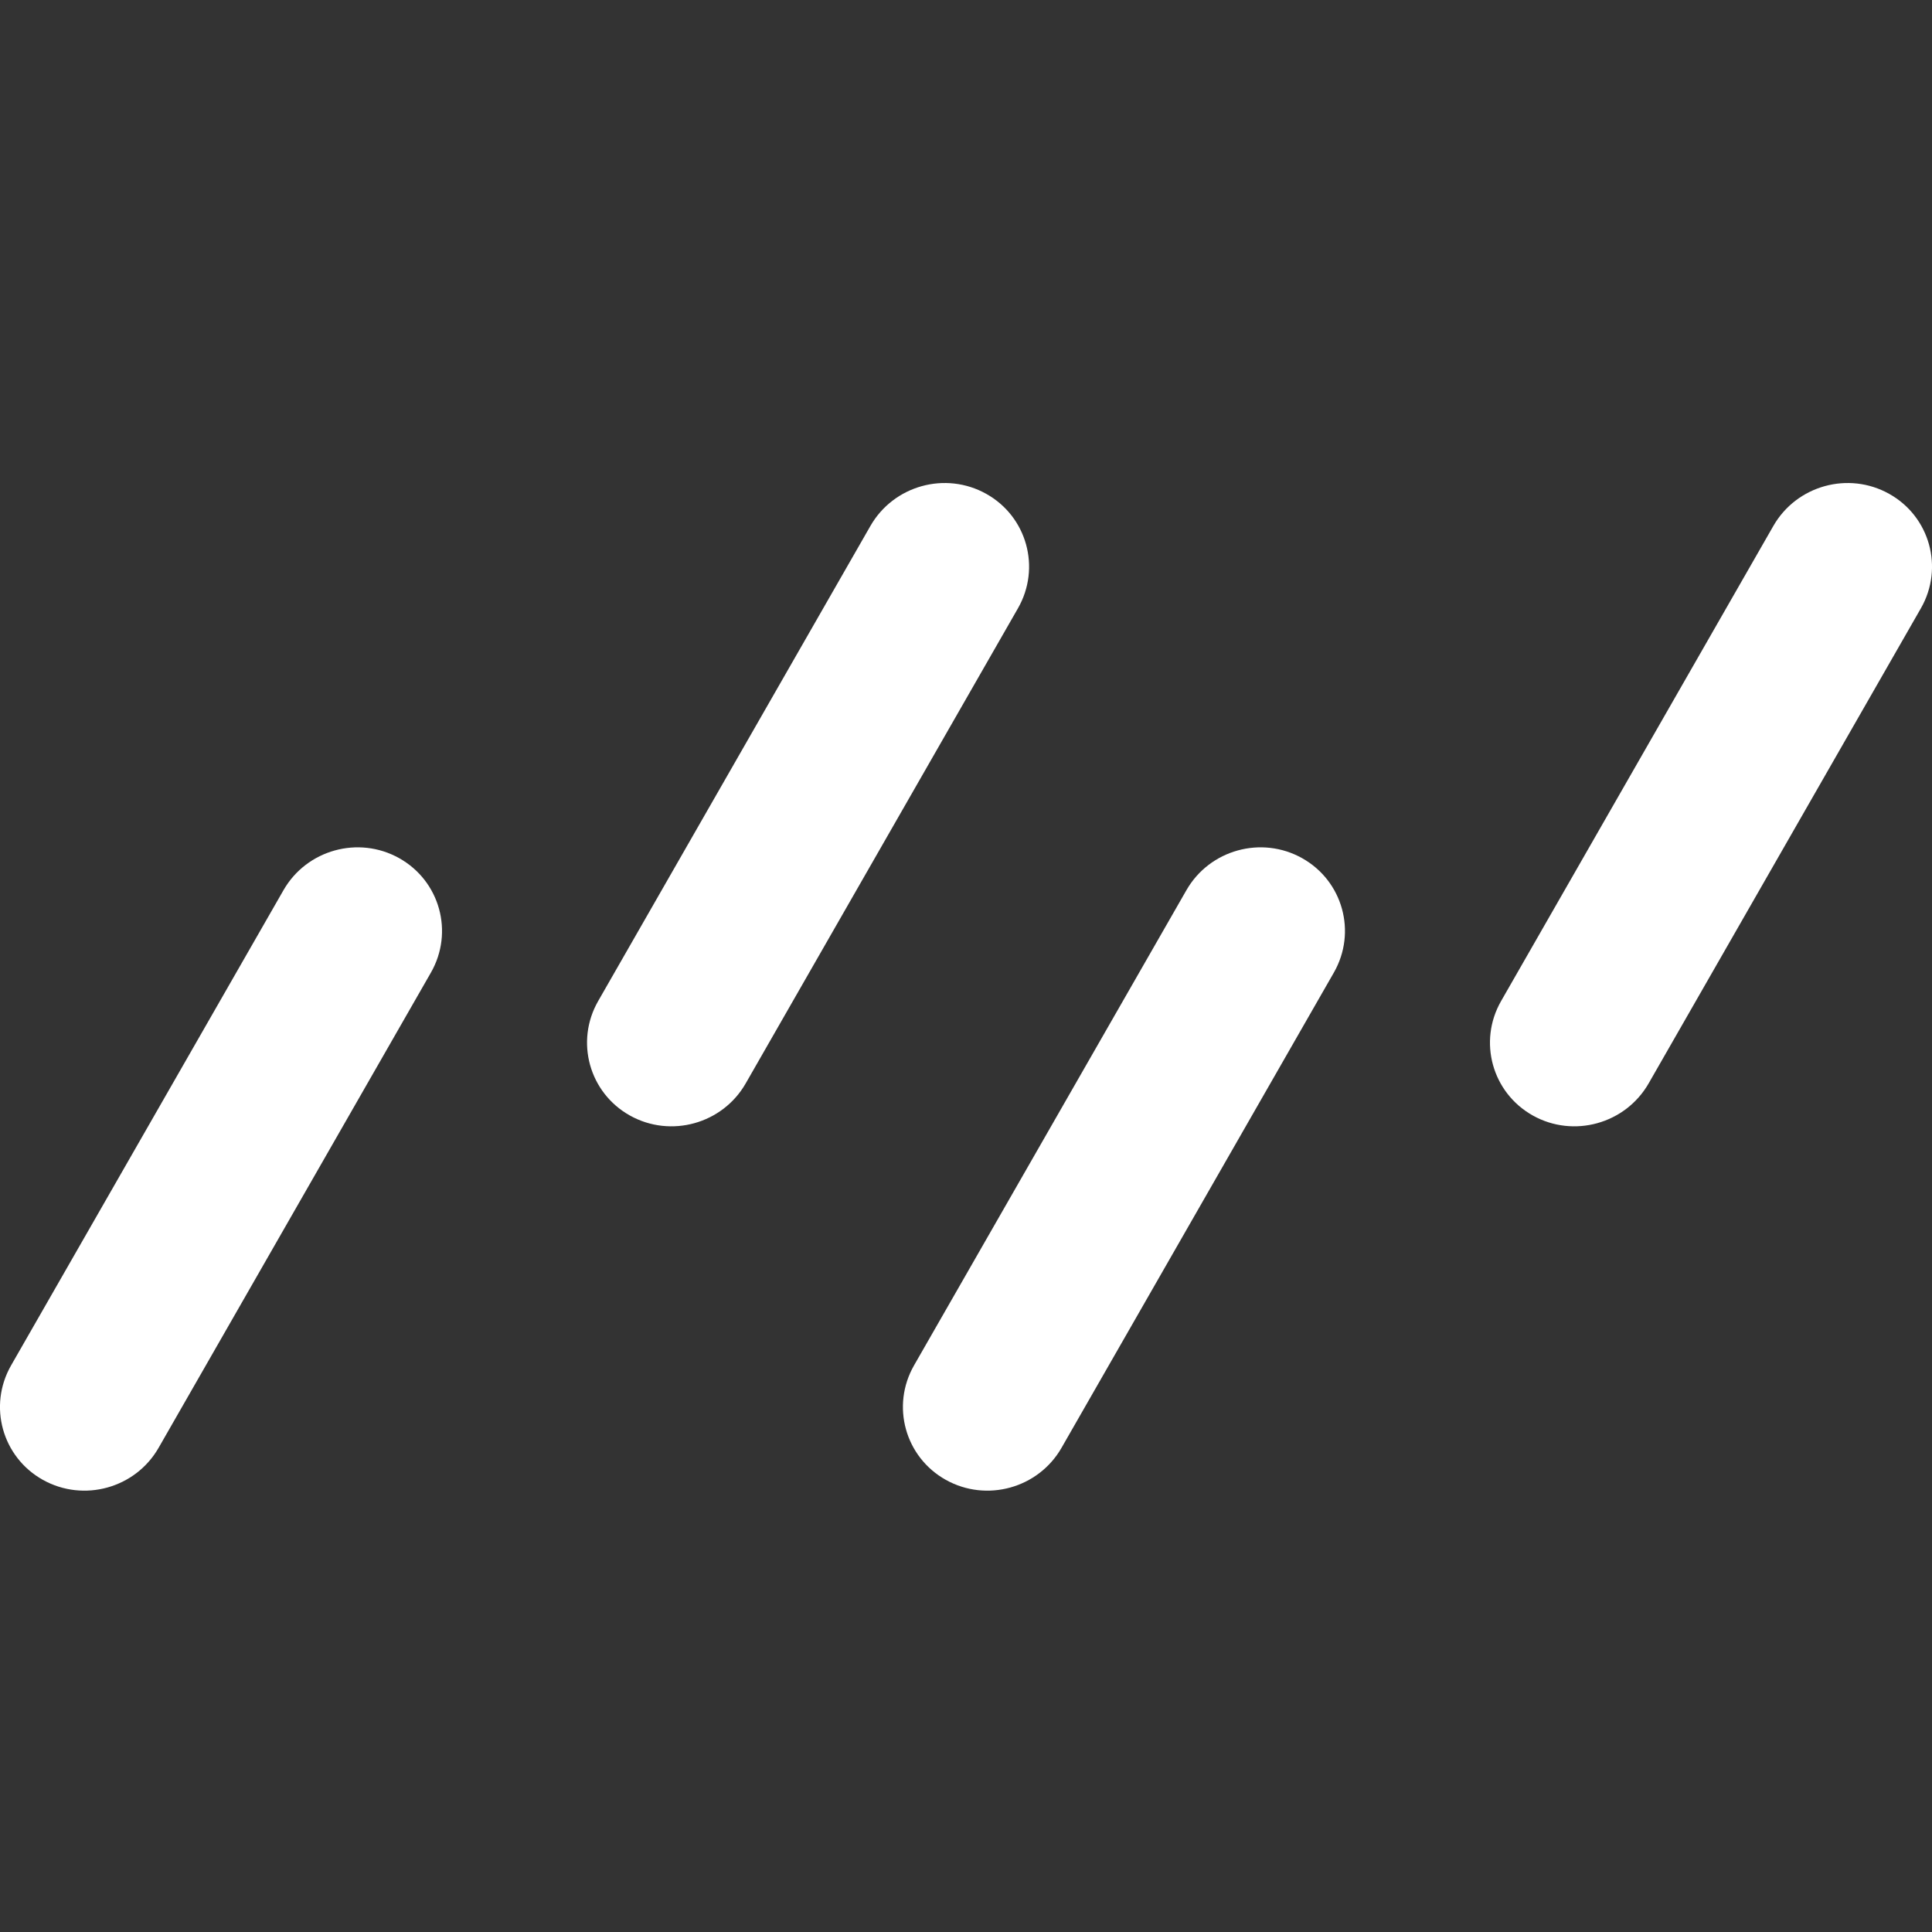 <svg width="28" height="28" viewBox="0 0 28 28" fill="none" xmlns="http://www.w3.org/2000/svg">
<rect x="0" y="0" width="28" height="28" fill="#333333" stroke="none"/>
<path d="M6.245 14.096C6.581 13.509 6.375 12.767 5.785 12.437C5.195 12.107 4.444 12.315 4.108 12.902L0.161 19.788C-0.175 20.375 0.031 21.117 0.621 21.447C1.212 21.777 1.963 21.569 2.299 20.982L6.245 14.096Z" fill="white"/>
<path d="M14.753 8.816C15.089 8.229 14.883 7.486 14.293 7.157C13.703 6.827 12.952 7.035 12.615 7.622L8.669 14.508C8.333 15.094 8.539 15.837 9.129 16.167C9.72 16.497 10.471 16.288 10.807 15.702L14.753 8.816Z" fill="white"/>
<path d="M27.839 8.816C28.175 8.229 27.969 7.486 27.379 7.157C26.789 6.827 26.038 7.035 25.701 7.622L21.755 14.508C21.419 15.094 21.625 15.837 22.215 16.167C22.805 16.497 23.556 16.288 23.893 15.702L27.839 8.816Z" fill="white"/>
<path d="M19.331 14.096C19.667 13.509 19.461 12.767 18.871 12.437C18.281 12.107 17.53 12.315 17.194 12.902L13.247 19.788C12.911 20.375 13.117 21.117 13.707 21.447C14.298 21.777 15.049 21.569 15.385 20.982L19.331 14.096Z" fill="white"/>
</svg>
